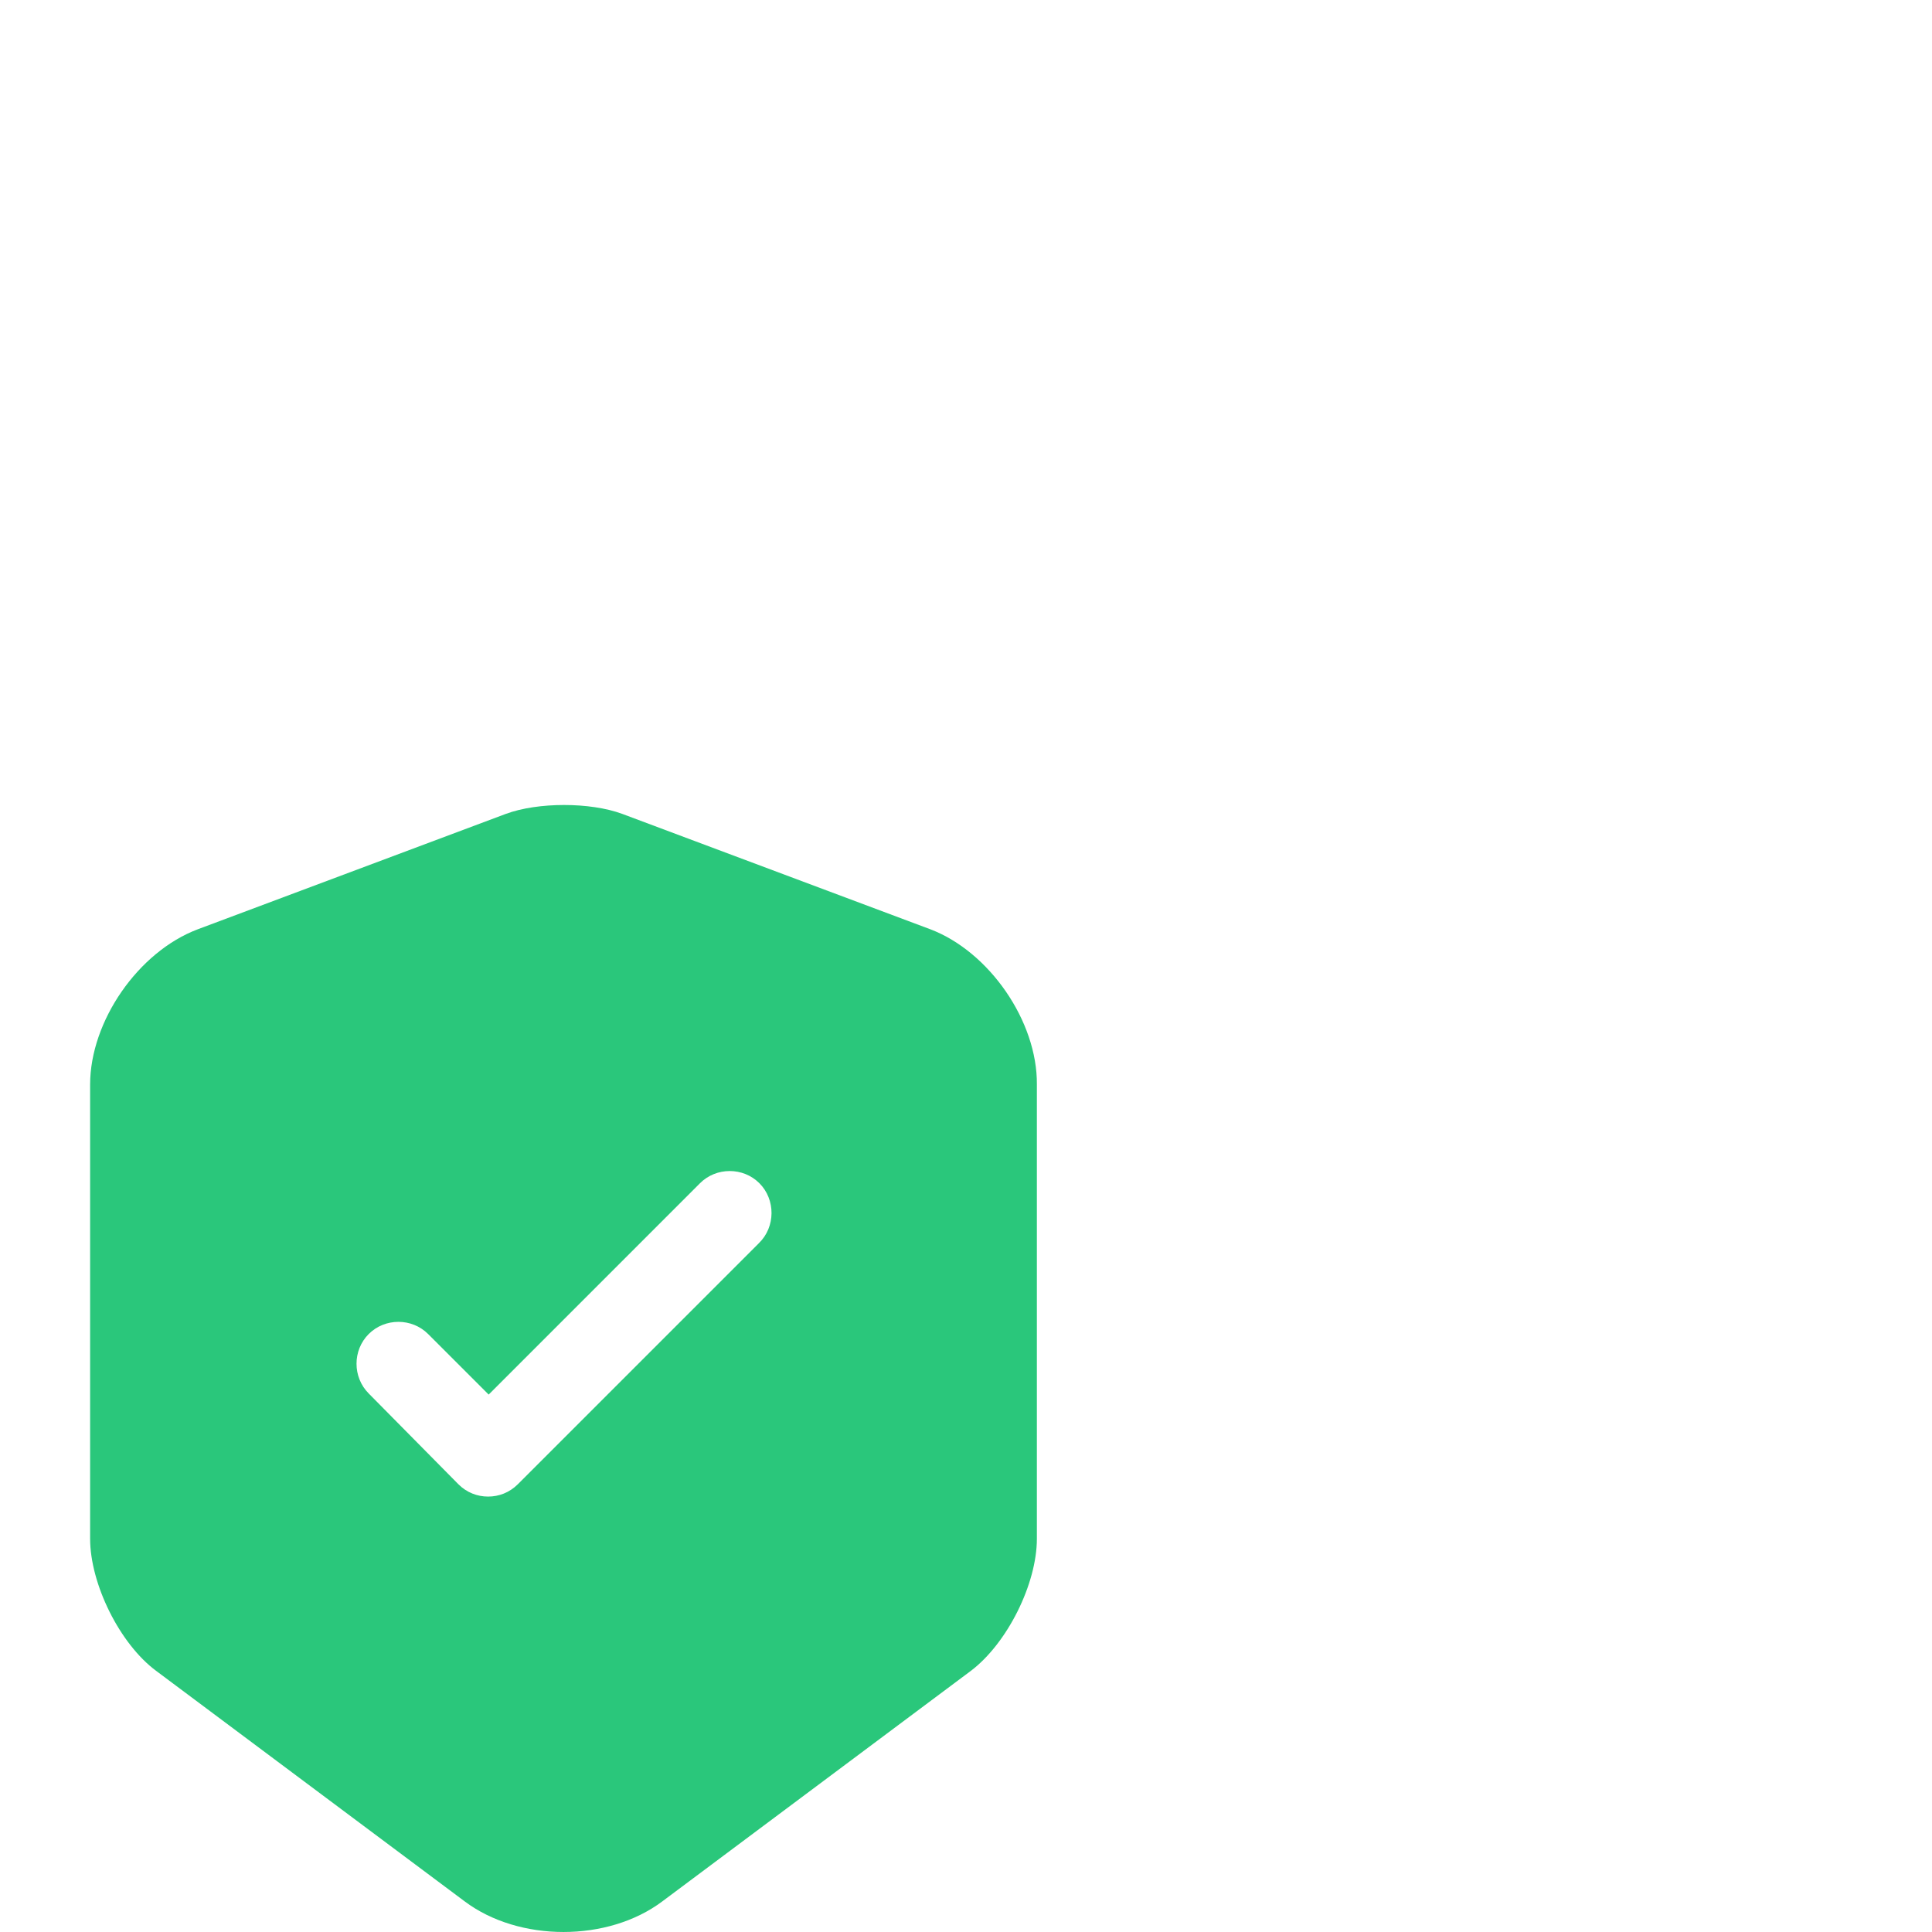 <?xml version="1.0" encoding="UTF-8"?> <svg xmlns="http://www.w3.org/2000/svg" width="48" height="48" viewBox="0 0 48 48" fill="none"><path d="M23.115 23.088L15.455 20.219C14.662 19.927 13.366 19.927 12.572 20.219L4.913 23.088C3.436 23.645 2.239 25.372 2.239 26.946V38.227C2.239 39.355 2.977 40.845 3.882 41.514L11.542 47.237C12.893 48.254 15.107 48.254 16.458 47.237L24.118 41.514C25.023 40.831 25.761 39.355 25.761 38.227V26.946C25.775 25.372 24.578 23.645 23.115 23.088ZM18.854 30.887L12.865 36.876C12.656 37.085 12.392 37.182 12.127 37.182C11.862 37.182 11.598 37.085 11.389 36.876L9.16 34.62C8.757 34.216 8.757 33.547 9.16 33.144C9.564 32.74 10.233 32.74 10.637 33.144L12.141 34.648L17.391 29.397C17.795 28.993 18.464 28.993 18.867 29.397C19.271 29.801 19.271 30.483 18.854 30.887Z" fill="#2AC77B"></path></svg> 